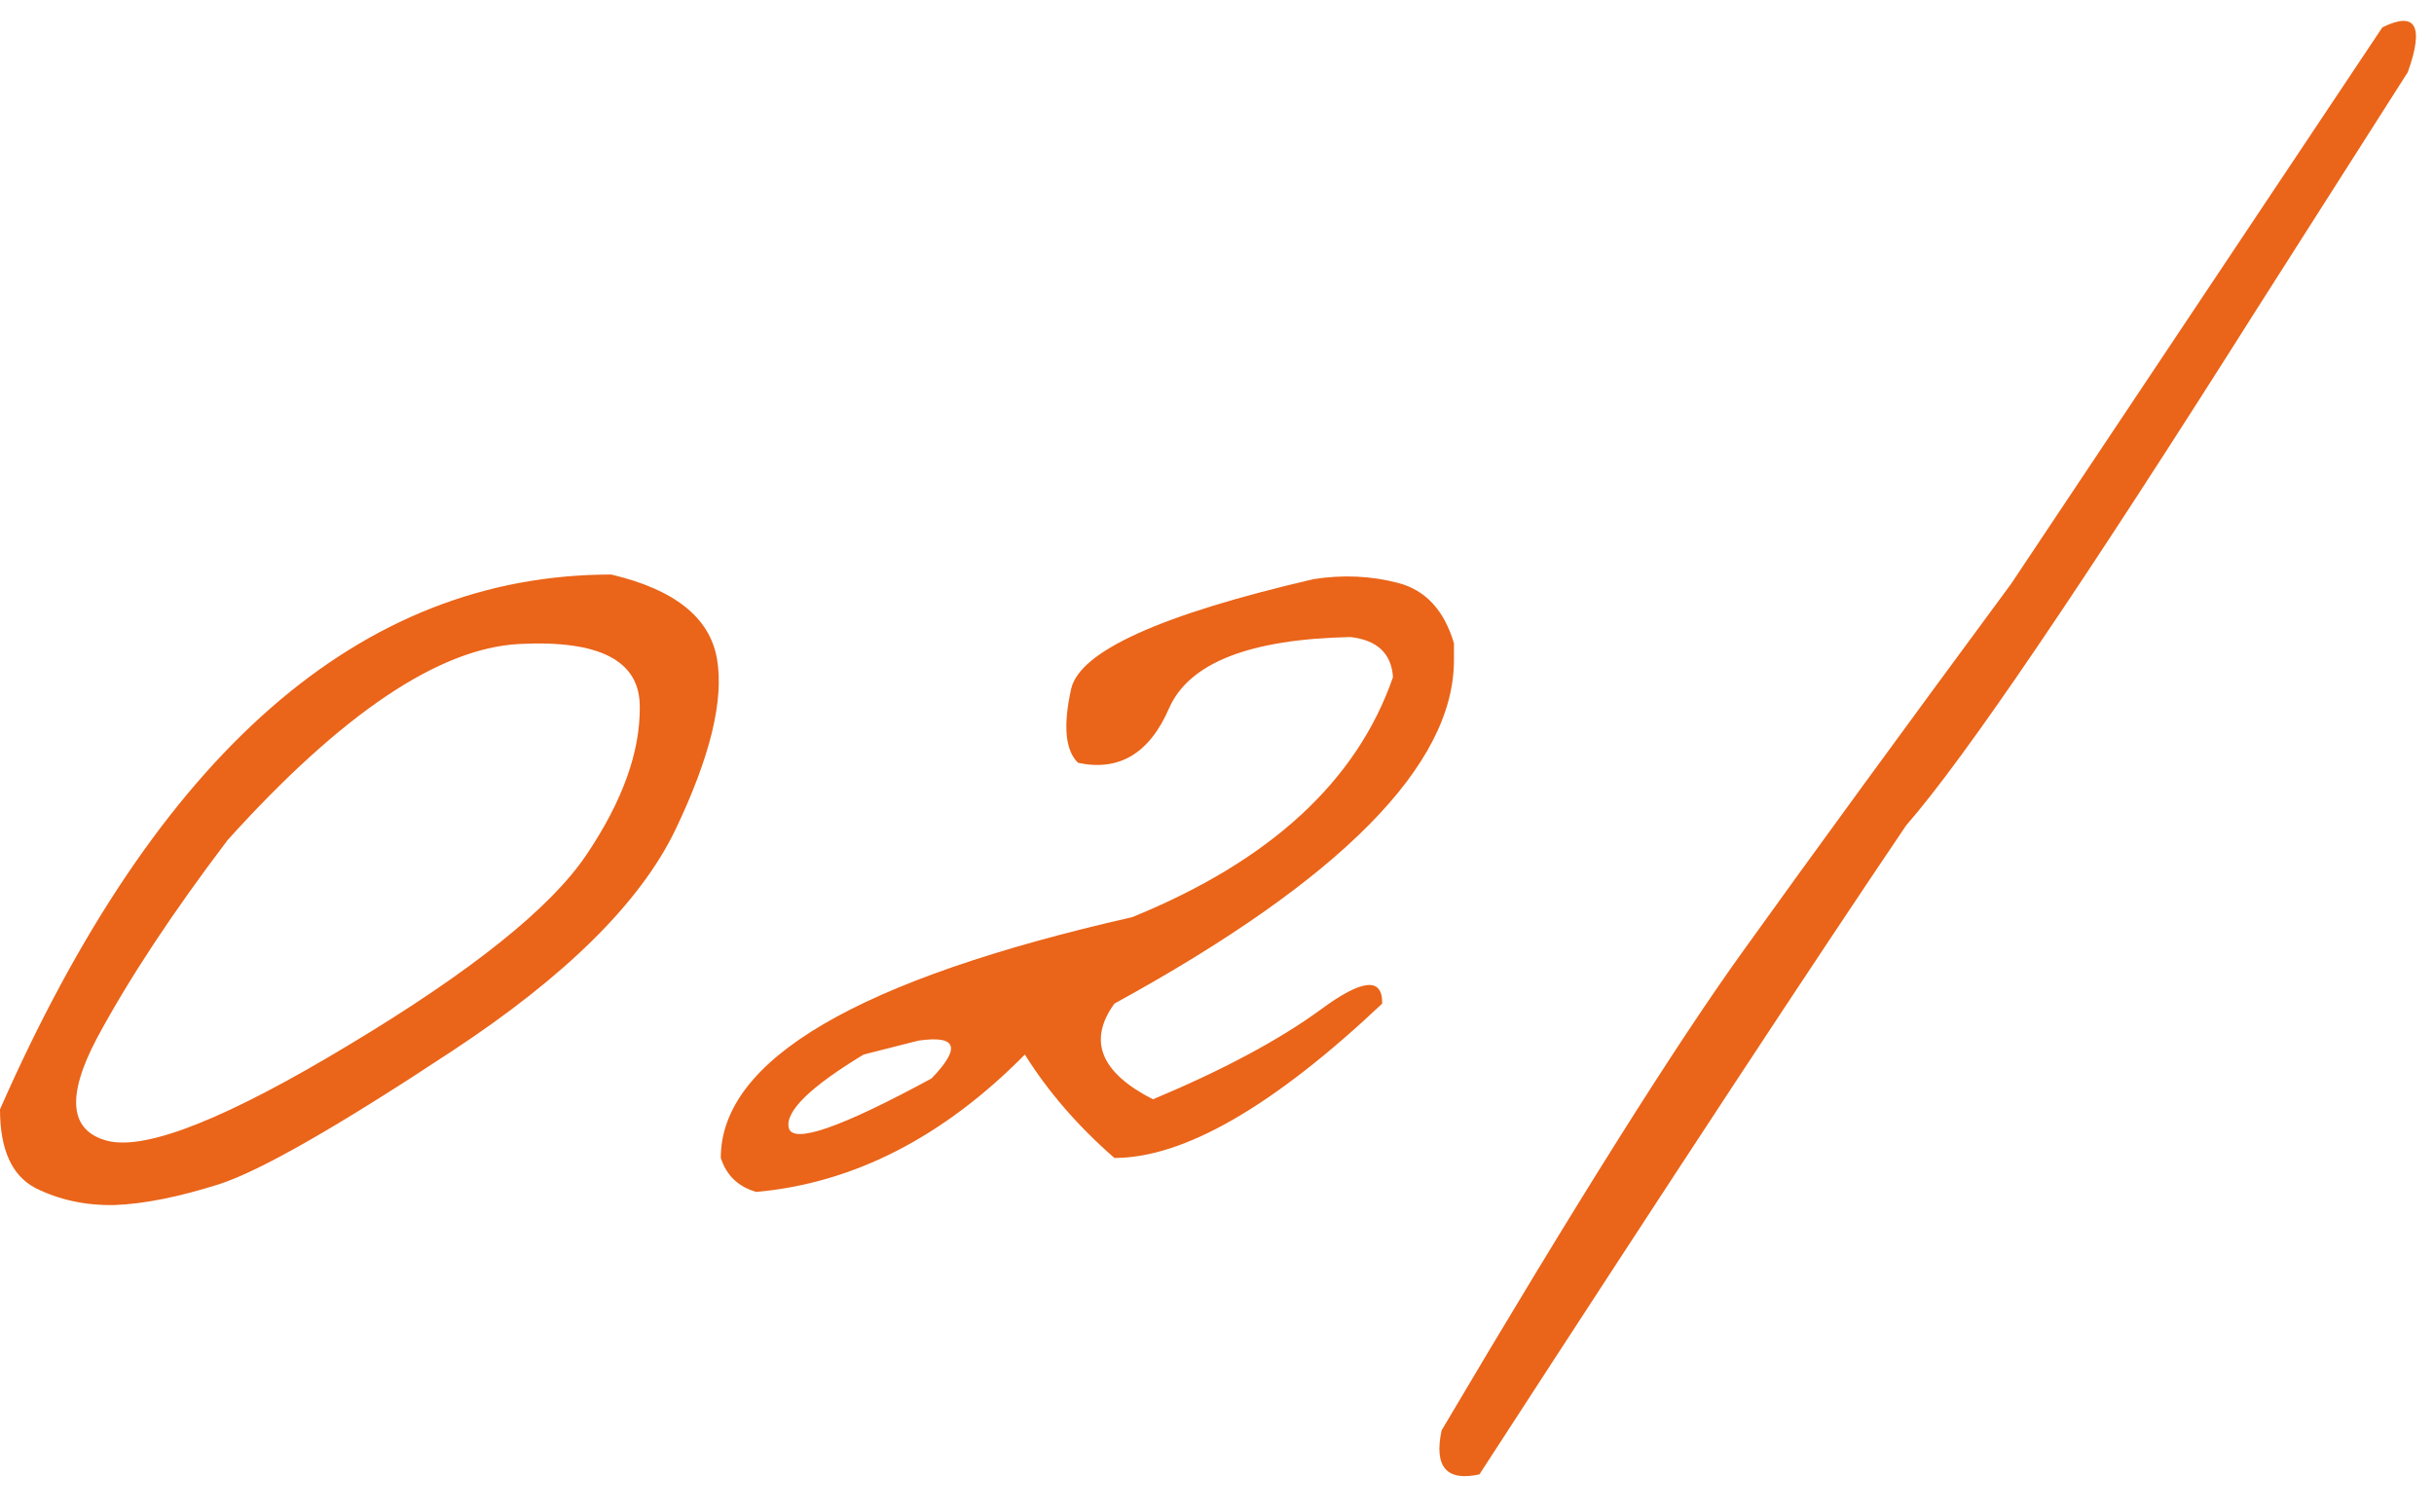 <?xml version="1.0" encoding="UTF-8"?> <svg xmlns="http://www.w3.org/2000/svg" width="66" height="41" viewBox="0 0 66 41" fill="none"><path d="M16.574 15.579C18.29 15.983 19.245 16.744 19.441 17.86C19.636 18.976 19.259 20.525 18.311 22.506C17.362 24.473 15.339 26.475 12.242 28.511C9.159 30.548 7.059 31.748 5.943 32.111C4.841 32.459 3.892 32.648 3.097 32.676C2.316 32.69 1.604 32.536 0.963 32.215C0.321 31.881 0 31.169 0 30.081C4.255 20.413 9.78 15.579 16.574 15.579ZM2.637 28.135C1.786 29.739 1.883 30.674 2.93 30.939C3.99 31.19 6.173 30.318 9.48 28.323C12.8 26.328 14.941 24.612 15.904 23.175C16.881 21.724 17.362 20.385 17.348 19.157C17.348 17.916 16.26 17.351 14.083 17.462C11.907 17.574 9.27 19.346 6.173 22.778C4.681 24.745 3.502 26.53 2.637 28.135ZM35.617 15.704C36.412 15.579 37.179 15.614 37.919 15.809C38.658 16.005 39.16 16.549 39.425 17.441V17.902C39.425 20.748 36.356 23.852 30.218 27.214C29.492 28.218 29.841 29.083 31.264 29.809C33.161 29.014 34.675 28.204 35.805 27.381C36.935 26.544 37.493 26.489 37.479 27.214C34.522 30.004 32.101 31.399 30.218 31.399C29.227 30.534 28.418 29.6 27.79 28.595C25.572 30.841 23.145 32.083 20.508 32.32C20.02 32.181 19.699 31.874 19.545 31.399C19.545 28.735 23.263 26.558 30.699 24.87C34.438 23.35 36.795 21.18 37.772 18.362C37.73 17.72 37.346 17.358 36.621 17.274C33.887 17.33 32.248 17.971 31.703 19.199C31.173 20.427 30.35 20.922 29.234 20.685C28.885 20.35 28.823 19.68 29.046 18.676C29.283 17.658 31.473 16.667 35.617 15.704ZM23.417 28.595C21.966 29.474 21.289 30.137 21.387 30.583C21.498 31.03 22.789 30.583 25.258 29.244C26.067 28.407 25.949 28.065 24.902 28.218L23.417 28.595ZM64.6 0.742C65.506 0.296 65.737 0.7 65.29 1.956L61.209 8.359C56.438 15.907 53.264 20.58 51.688 22.38C49.205 26.049 45.347 31.916 40.116 39.979C39.223 40.174 38.881 39.777 39.09 38.786C42.718 32.648 45.452 28.302 47.294 25.749C49.135 23.182 51.548 19.876 54.534 15.83L64.6 0.742Z" fill="#EA6419"></path></svg> 